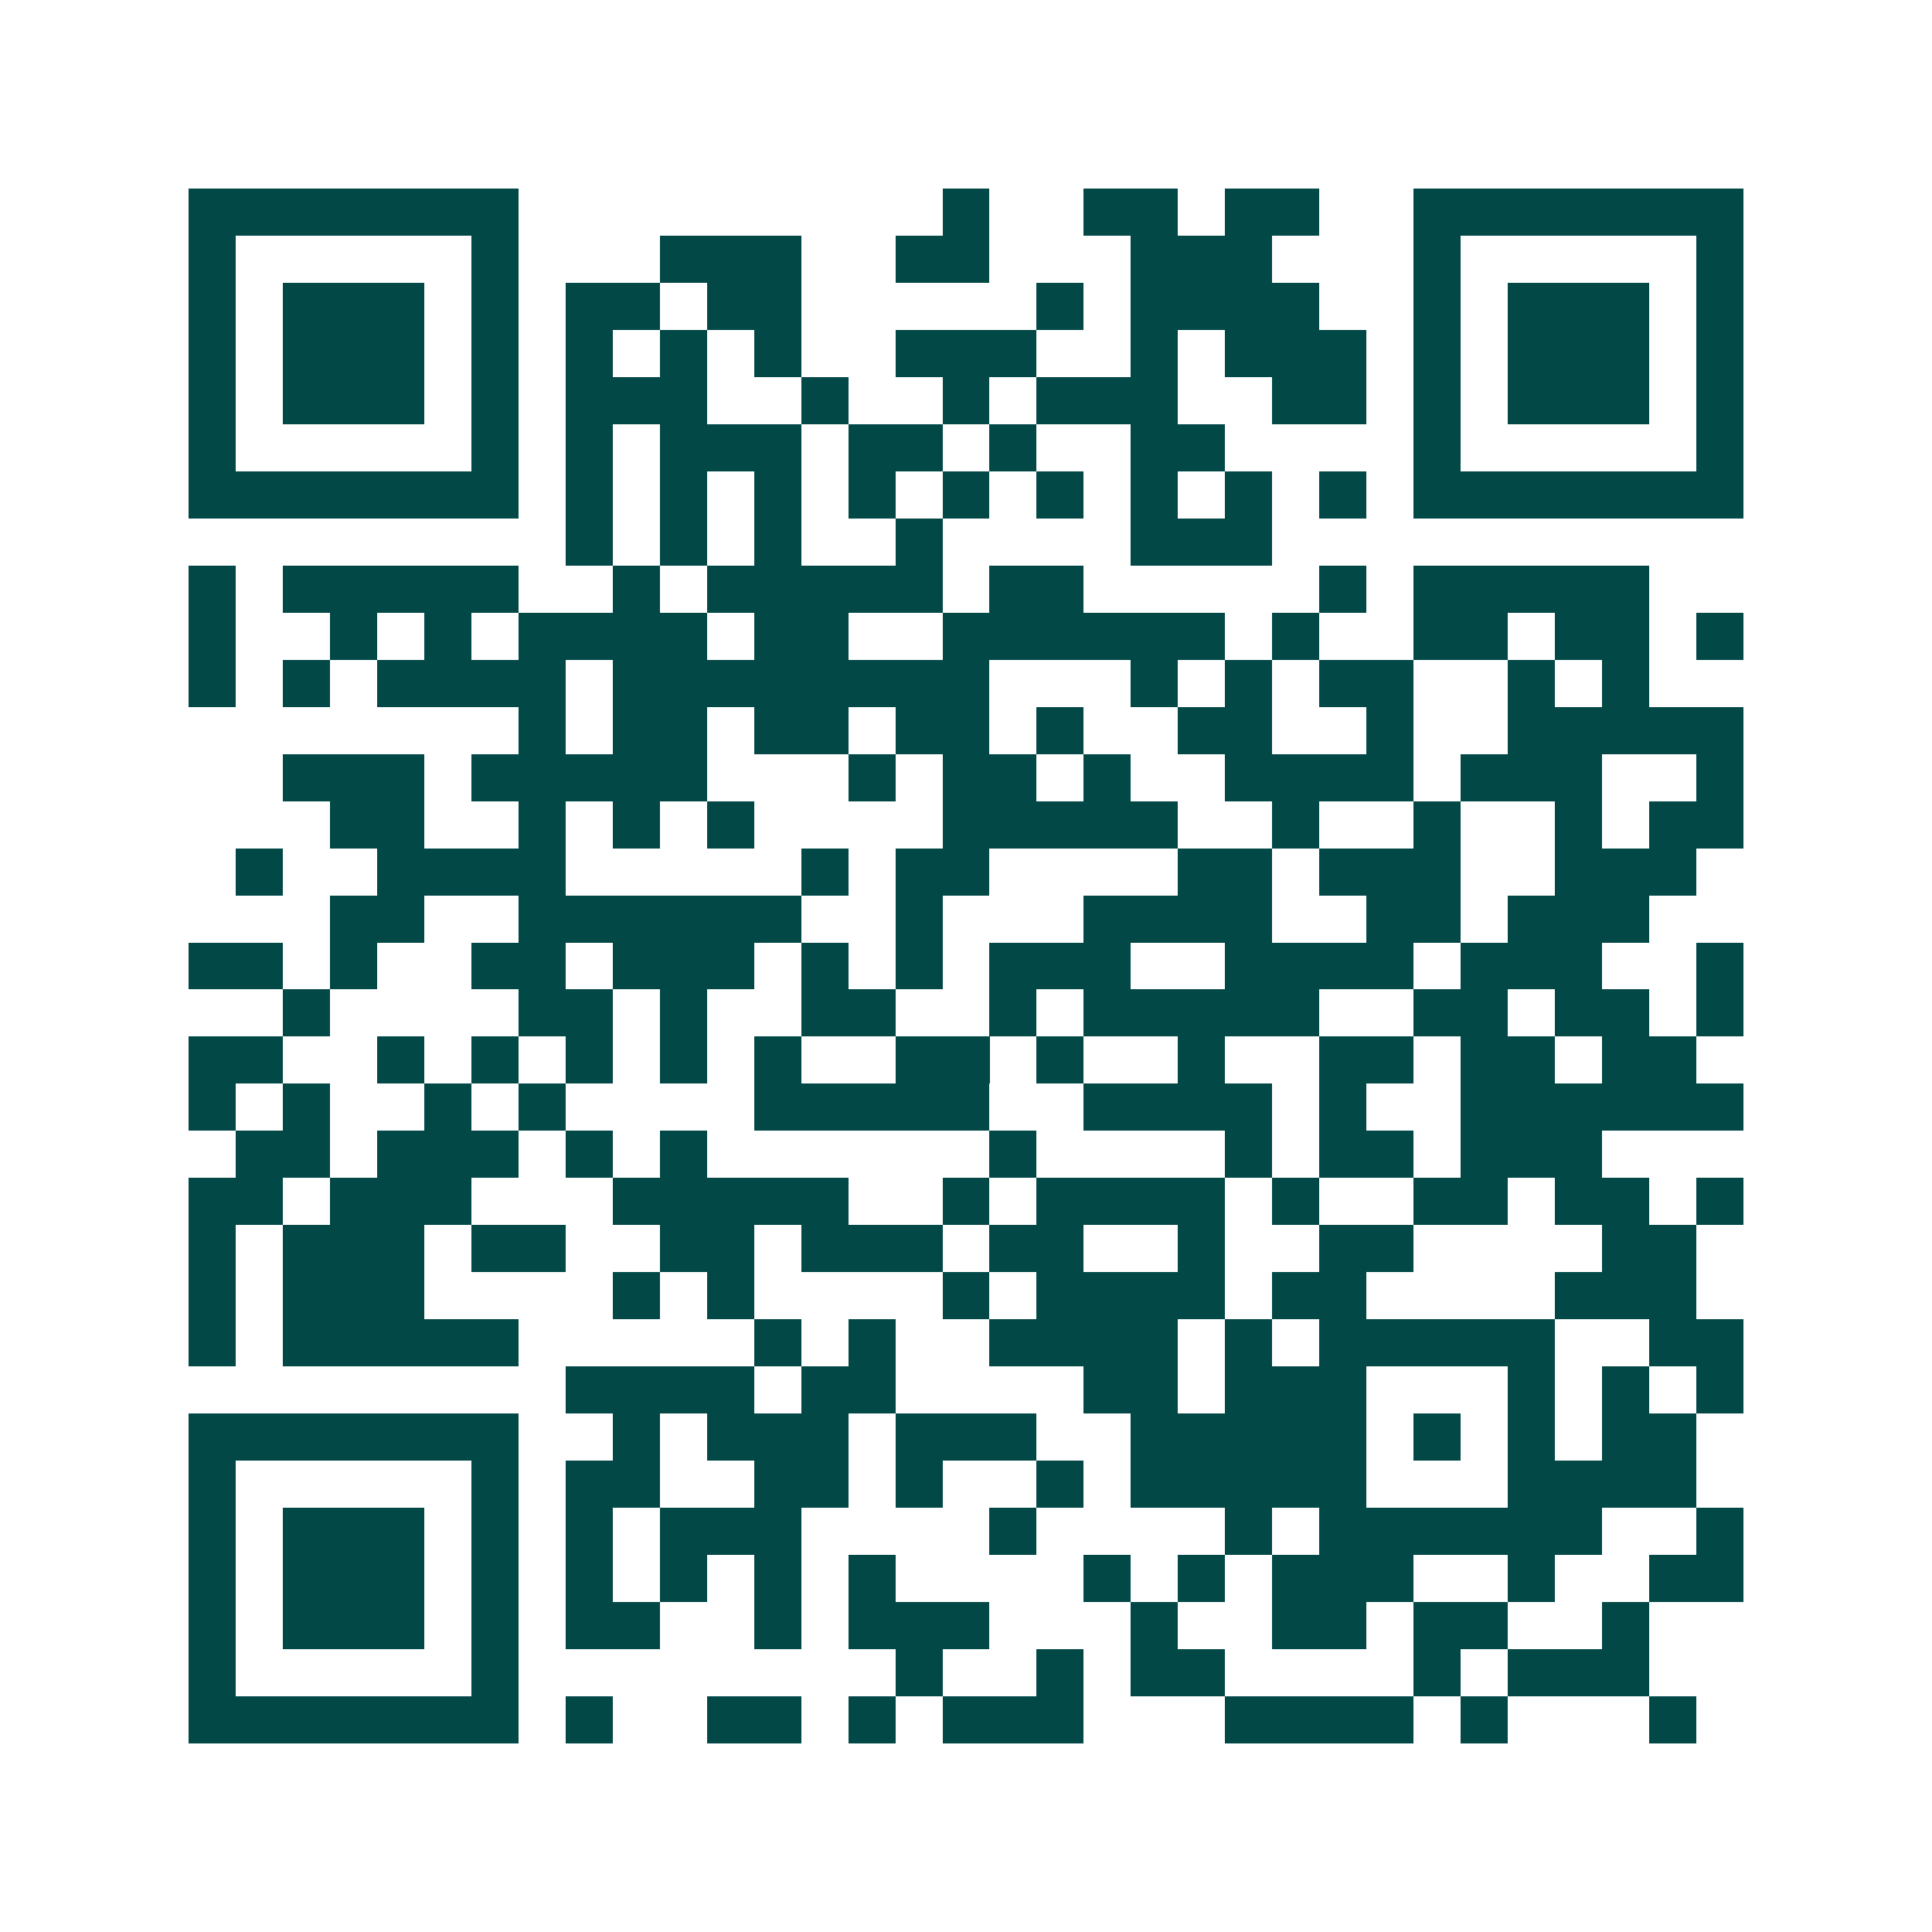 <svg xmlns="http://www.w3.org/2000/svg" width="200" height="200" viewBox="0 0 41 41" shape-rendering="crispEdges"><path fill="#ffffff" d="M0 0h41v41H0z"/><path stroke="#014847" d="M4 4.5h7m9 0h1m2 0h2m1 0h2m2 0h7M4 5.5h1m5 0h1m3 0h3m2 0h2m3 0h3m3 0h1m5 0h1M4 6.5h1m1 0h3m1 0h1m1 0h2m1 0h2m5 0h1m1 0h4m2 0h1m1 0h3m1 0h1M4 7.5h1m1 0h3m1 0h1m1 0h1m1 0h1m1 0h1m2 0h3m2 0h1m1 0h3m1 0h1m1 0h3m1 0h1M4 8.5h1m1 0h3m1 0h1m1 0h3m2 0h1m2 0h1m1 0h3m2 0h2m1 0h1m1 0h3m1 0h1M4 9.5h1m5 0h1m1 0h1m1 0h3m1 0h2m1 0h1m2 0h2m4 0h1m5 0h1M4 10.5h7m1 0h1m1 0h1m1 0h1m1 0h1m1 0h1m1 0h1m1 0h1m1 0h1m1 0h1m1 0h7M12 11.5h1m1 0h1m1 0h1m2 0h1m4 0h3M4 12.5h1m1 0h5m2 0h1m1 0h5m1 0h2m5 0h1m1 0h5M4 13.5h1m2 0h1m1 0h1m1 0h4m1 0h2m2 0h6m1 0h1m2 0h2m1 0h2m1 0h1M4 14.5h1m1 0h1m1 0h4m1 0h8m3 0h1m1 0h1m1 0h2m2 0h1m1 0h1M11 15.5h1m1 0h2m1 0h2m1 0h2m1 0h1m2 0h2m2 0h1m2 0h5M6 16.5h3m1 0h5m3 0h1m1 0h2m1 0h1m2 0h4m1 0h3m2 0h1M7 17.5h2m2 0h1m1 0h1m1 0h1m4 0h5m2 0h1m2 0h1m2 0h1m1 0h2M5 18.5h1m2 0h4m5 0h1m1 0h2m4 0h2m1 0h3m2 0h3M7 19.5h2m2 0h6m2 0h1m3 0h4m2 0h2m1 0h3M4 20.5h2m1 0h1m2 0h2m1 0h3m1 0h1m1 0h1m1 0h3m2 0h4m1 0h3m2 0h1M6 21.5h1m4 0h2m1 0h1m2 0h2m2 0h1m1 0h5m2 0h2m1 0h2m1 0h1M4 22.5h2m2 0h1m1 0h1m1 0h1m1 0h1m1 0h1m2 0h2m1 0h1m2 0h1m2 0h2m1 0h2m1 0h2M4 23.5h1m1 0h1m2 0h1m1 0h1m4 0h5m2 0h4m1 0h1m2 0h6M5 24.5h2m1 0h3m1 0h1m1 0h1m6 0h1m4 0h1m1 0h2m1 0h3M4 25.5h2m1 0h3m3 0h5m2 0h1m1 0h4m1 0h1m2 0h2m1 0h2m1 0h1M4 26.5h1m1 0h3m1 0h2m2 0h2m1 0h3m1 0h2m2 0h1m2 0h2m4 0h2M4 27.5h1m1 0h3m4 0h1m1 0h1m4 0h1m1 0h4m1 0h2m4 0h3M4 28.5h1m1 0h5m5 0h1m1 0h1m2 0h4m1 0h1m1 0h5m2 0h2M12 29.5h4m1 0h2m4 0h2m1 0h3m3 0h1m1 0h1m1 0h1M4 30.5h7m2 0h1m1 0h3m1 0h3m2 0h5m1 0h1m1 0h1m1 0h2M4 31.5h1m5 0h1m1 0h2m2 0h2m1 0h1m2 0h1m1 0h5m3 0h4M4 32.5h1m1 0h3m1 0h1m1 0h1m1 0h3m4 0h1m4 0h1m1 0h6m2 0h1M4 33.5h1m1 0h3m1 0h1m1 0h1m1 0h1m1 0h1m1 0h1m4 0h1m1 0h1m1 0h3m2 0h1m2 0h2M4 34.5h1m1 0h3m1 0h1m1 0h2m2 0h1m1 0h3m3 0h1m2 0h2m1 0h2m2 0h1M4 35.5h1m5 0h1m8 0h1m2 0h1m1 0h2m4 0h1m1 0h3M4 36.5h7m1 0h1m2 0h2m1 0h1m1 0h3m3 0h4m1 0h1m3 0h1"/></svg>
